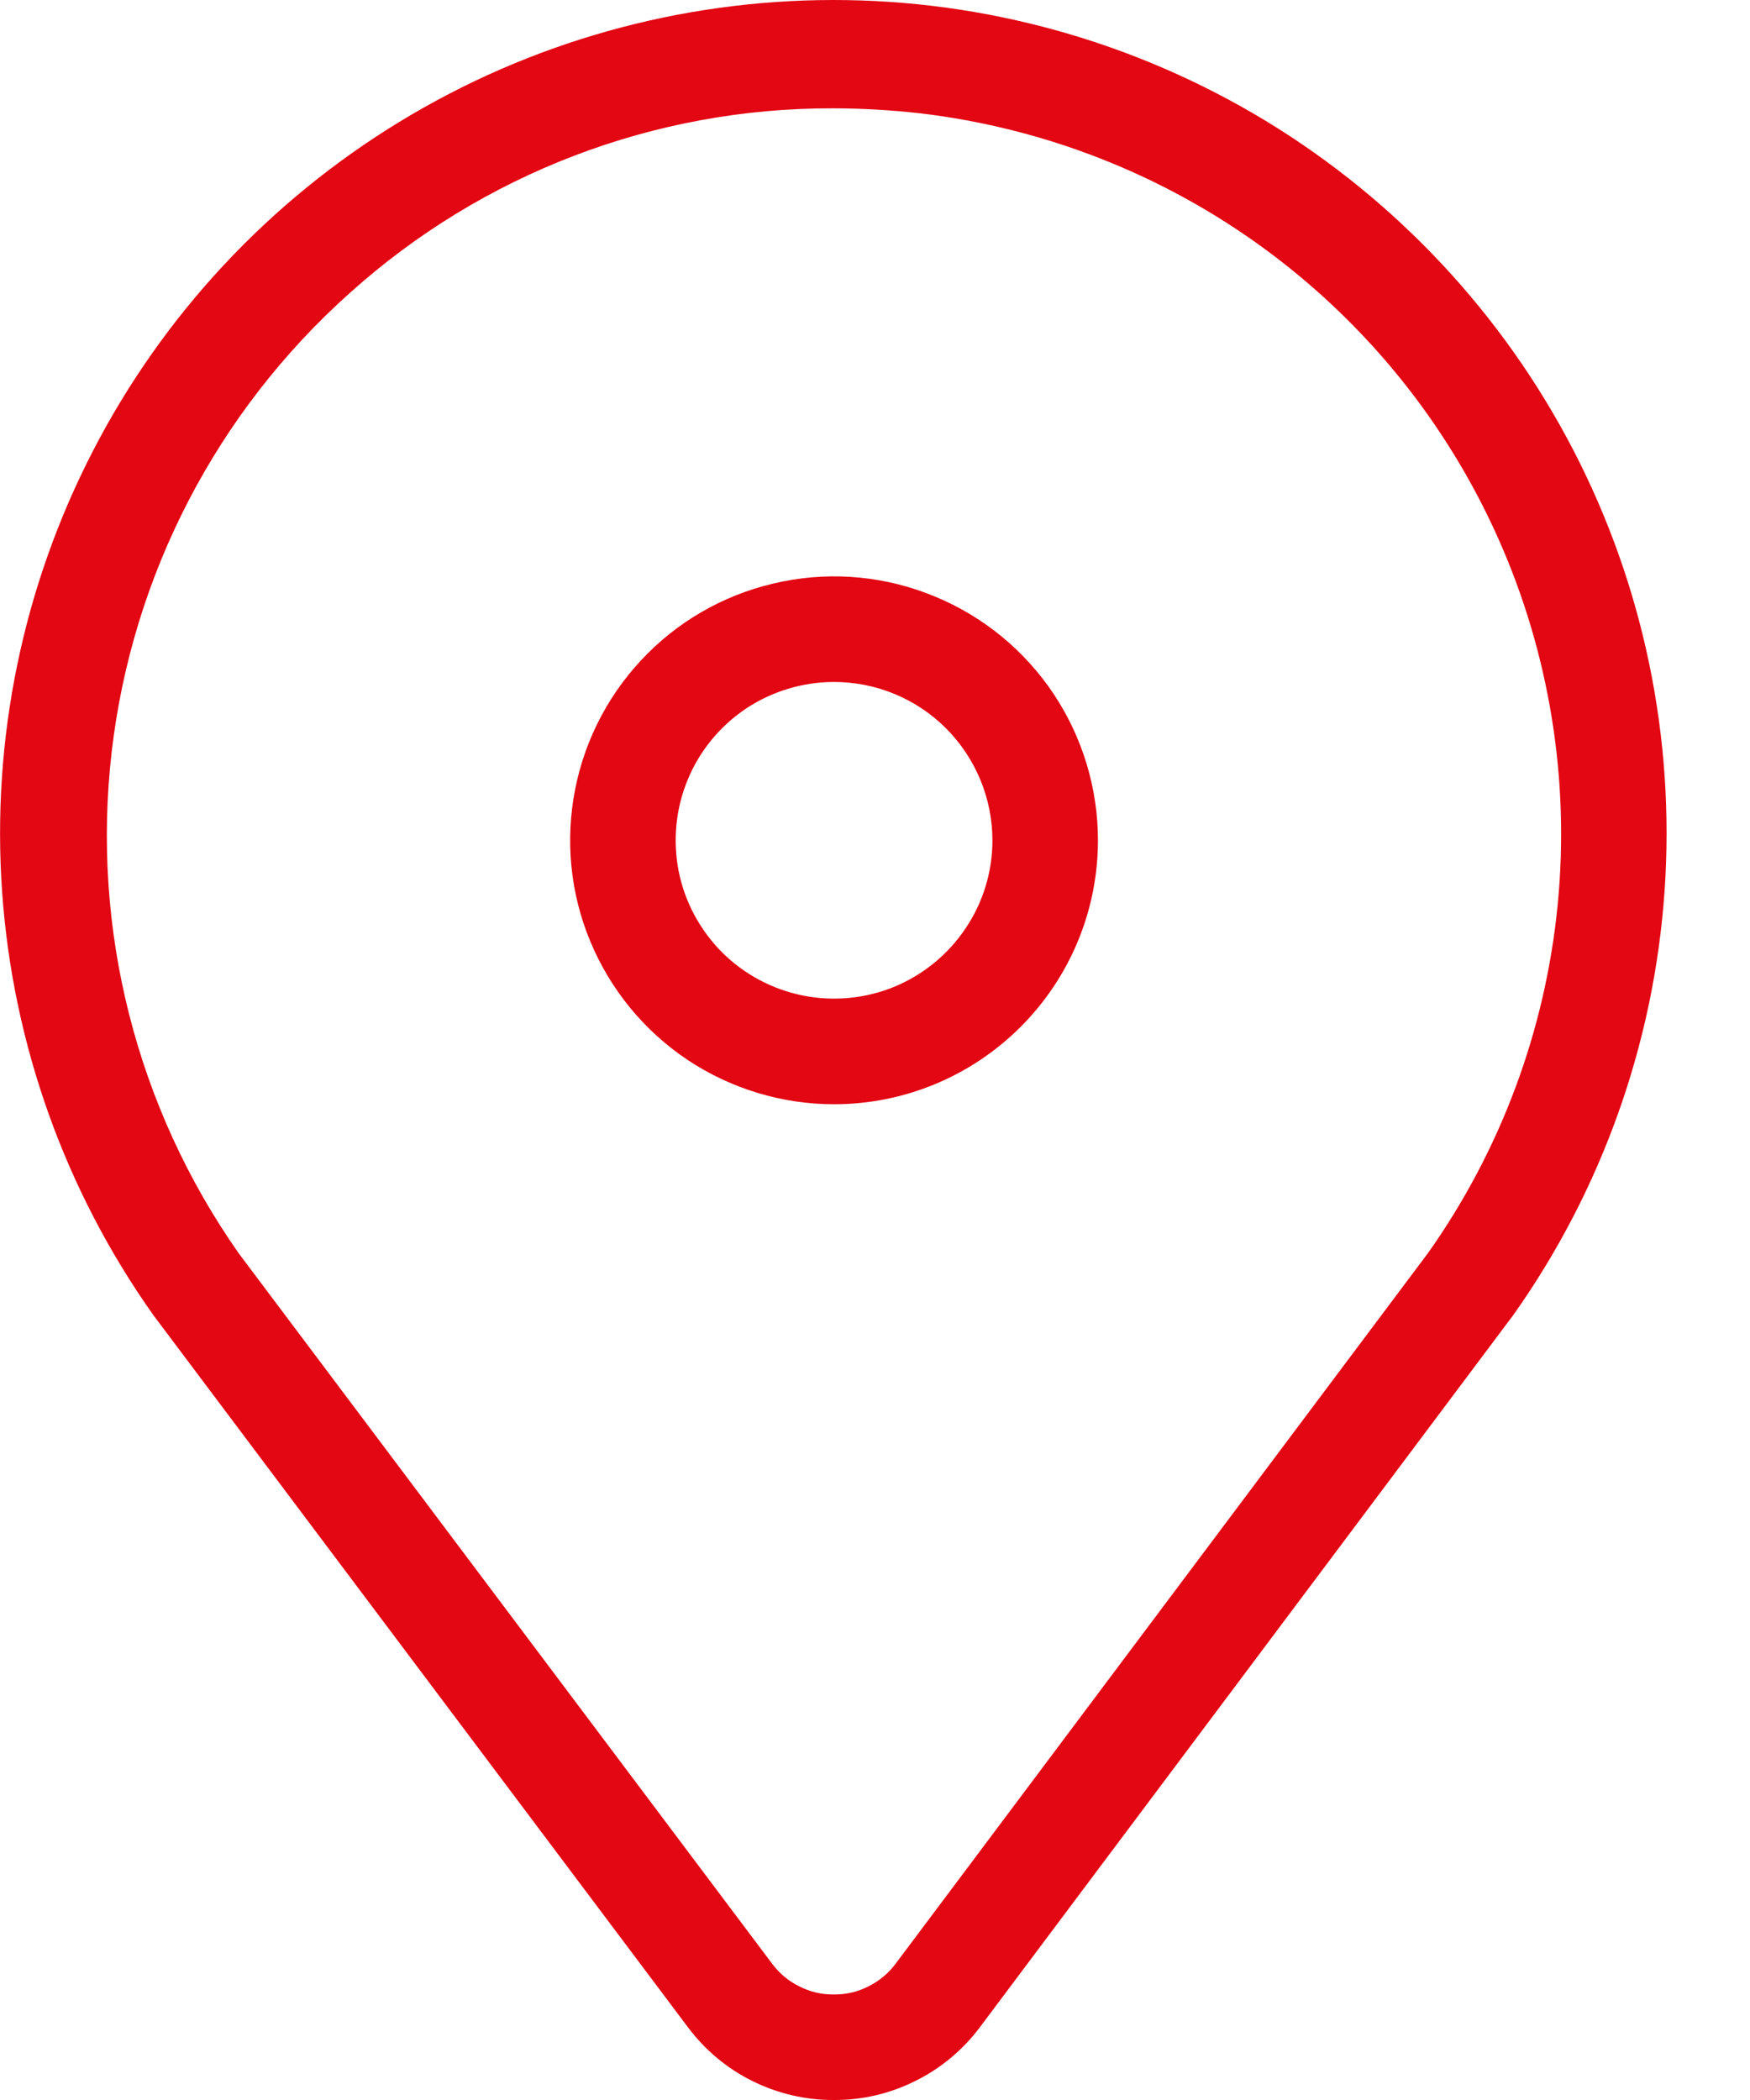 <svg width="10" height="12" viewBox="0 0 10 12" fill="none" xmlns="http://www.w3.org/2000/svg">
<path d="M4.765 12C4.603 12.001 4.443 11.963 4.298 11.891C4.153 11.819 4.027 11.713 3.93 11.583L0.877 7.516C0.372 6.804 0.073 5.966 0.012 5.095C-0.049 4.224 0.13 3.353 0.531 2.577C0.931 1.801 1.538 1.15 2.283 0.696C3.029 0.241 3.885 0.001 4.758 1.162e-06C5.632 -0.001 6.488 0.239 7.235 0.692C7.981 1.146 8.588 1.796 8.99 2.571C9.392 3.347 9.572 4.217 9.512 5.089C9.452 5.96 9.154 6.798 8.65 7.511L5.601 11.582C5.504 11.712 5.378 11.818 5.233 11.89C5.088 11.963 4.928 12.001 4.765 12ZM4.76 0.619C3.741 0.616 2.757 0.992 1.999 1.674C1.239 2.353 0.755 3.286 0.638 4.298C0.521 5.31 0.78 6.33 1.365 7.163L4.412 11.221C4.453 11.276 4.506 11.321 4.568 11.351C4.629 11.382 4.696 11.398 4.765 11.397C4.833 11.398 4.901 11.382 4.962 11.351C5.024 11.32 5.077 11.276 5.118 11.221L8.161 7.159C8.576 6.572 8.831 5.886 8.901 5.17C8.971 4.455 8.854 3.733 8.561 3.076C8.268 2.419 7.809 1.85 7.229 1.424C6.649 0.998 5.968 0.731 5.254 0.647C5.09 0.629 4.925 0.619 4.76 0.619Z" fill="#E30613"/>
<path d="M4.766 6.31C4.468 6.31 4.176 6.221 3.928 6.056C3.68 5.89 3.487 5.654 3.373 5.379C3.258 5.103 3.229 4.8 3.287 4.508C3.345 4.215 3.489 3.946 3.7 3.735C3.91 3.524 4.179 3.381 4.472 3.323C4.764 3.264 5.067 3.294 5.343 3.409C5.619 3.523 5.854 3.716 6.02 3.964C6.185 4.212 6.274 4.503 6.274 4.802C6.274 5.202 6.115 5.585 5.832 5.868C5.549 6.151 5.166 6.31 4.766 6.31ZM4.766 3.897C4.587 3.897 4.412 3.95 4.263 4.049C4.114 4.149 3.998 4.29 3.93 4.455C3.861 4.621 3.844 4.803 3.878 4.978C3.913 5.154 4 5.315 4.126 5.442C4.253 5.568 4.414 5.654 4.589 5.689C4.765 5.724 4.947 5.706 5.112 5.638C5.277 5.569 5.419 5.453 5.518 5.304C5.618 5.156 5.671 4.981 5.671 4.802C5.671 4.562 5.575 4.332 5.406 4.162C5.236 3.992 5.006 3.897 4.766 3.897Z" fill="#E30613"/>
</svg>
